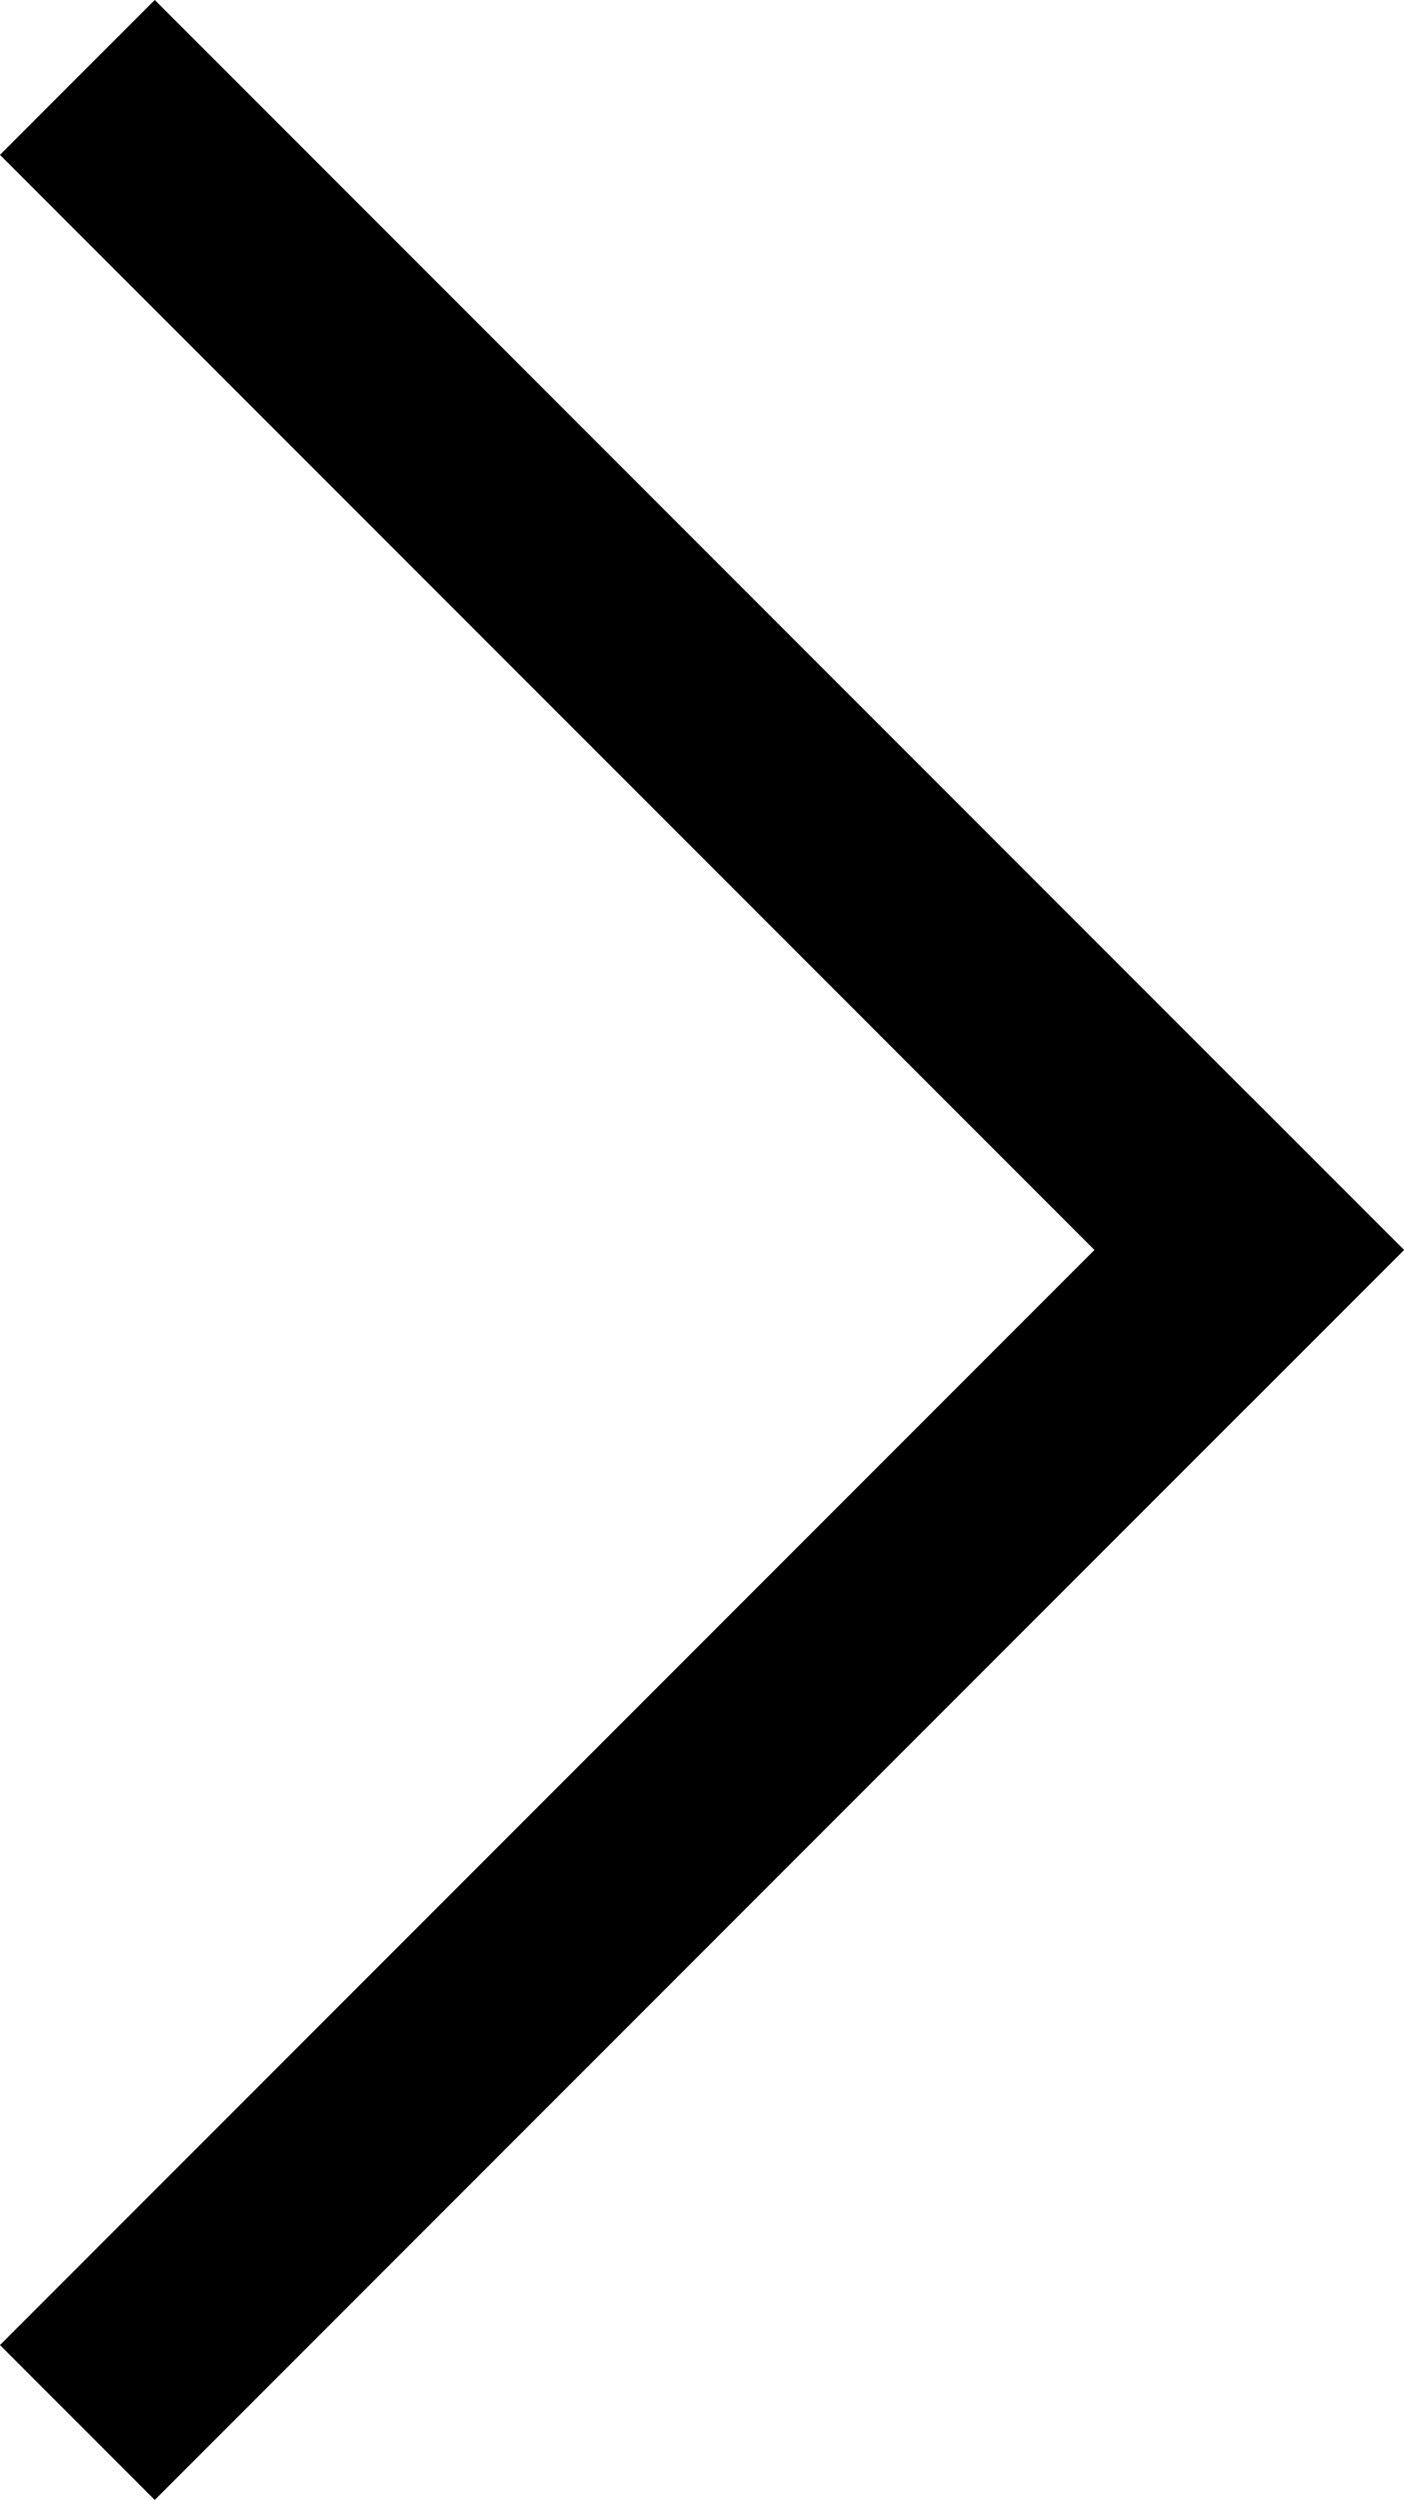 <svg xmlns="http://www.w3.org/2000/svg" width="6.414" height="11.414" viewBox="0 0 6.414 11.414">
  <g id="Raggruppa_4" data-name="Raggruppa 4" transform="translate(-1209.257 -1408.257)">
    <line id="Linea_1" data-name="Linea 1" x2="7.071" transform="translate(1209.964 1408.964) rotate(45)" fill="none" stroke="#000" stroke-linecap="square" stroke-width="1"/>
    <line id="Linea_2" data-name="Linea 2" x2="7.071" transform="translate(1209.964 1418.964) rotate(-45)" fill="none" stroke="#000" stroke-linecap="square" stroke-width="1"/>
  </g>
</svg>
